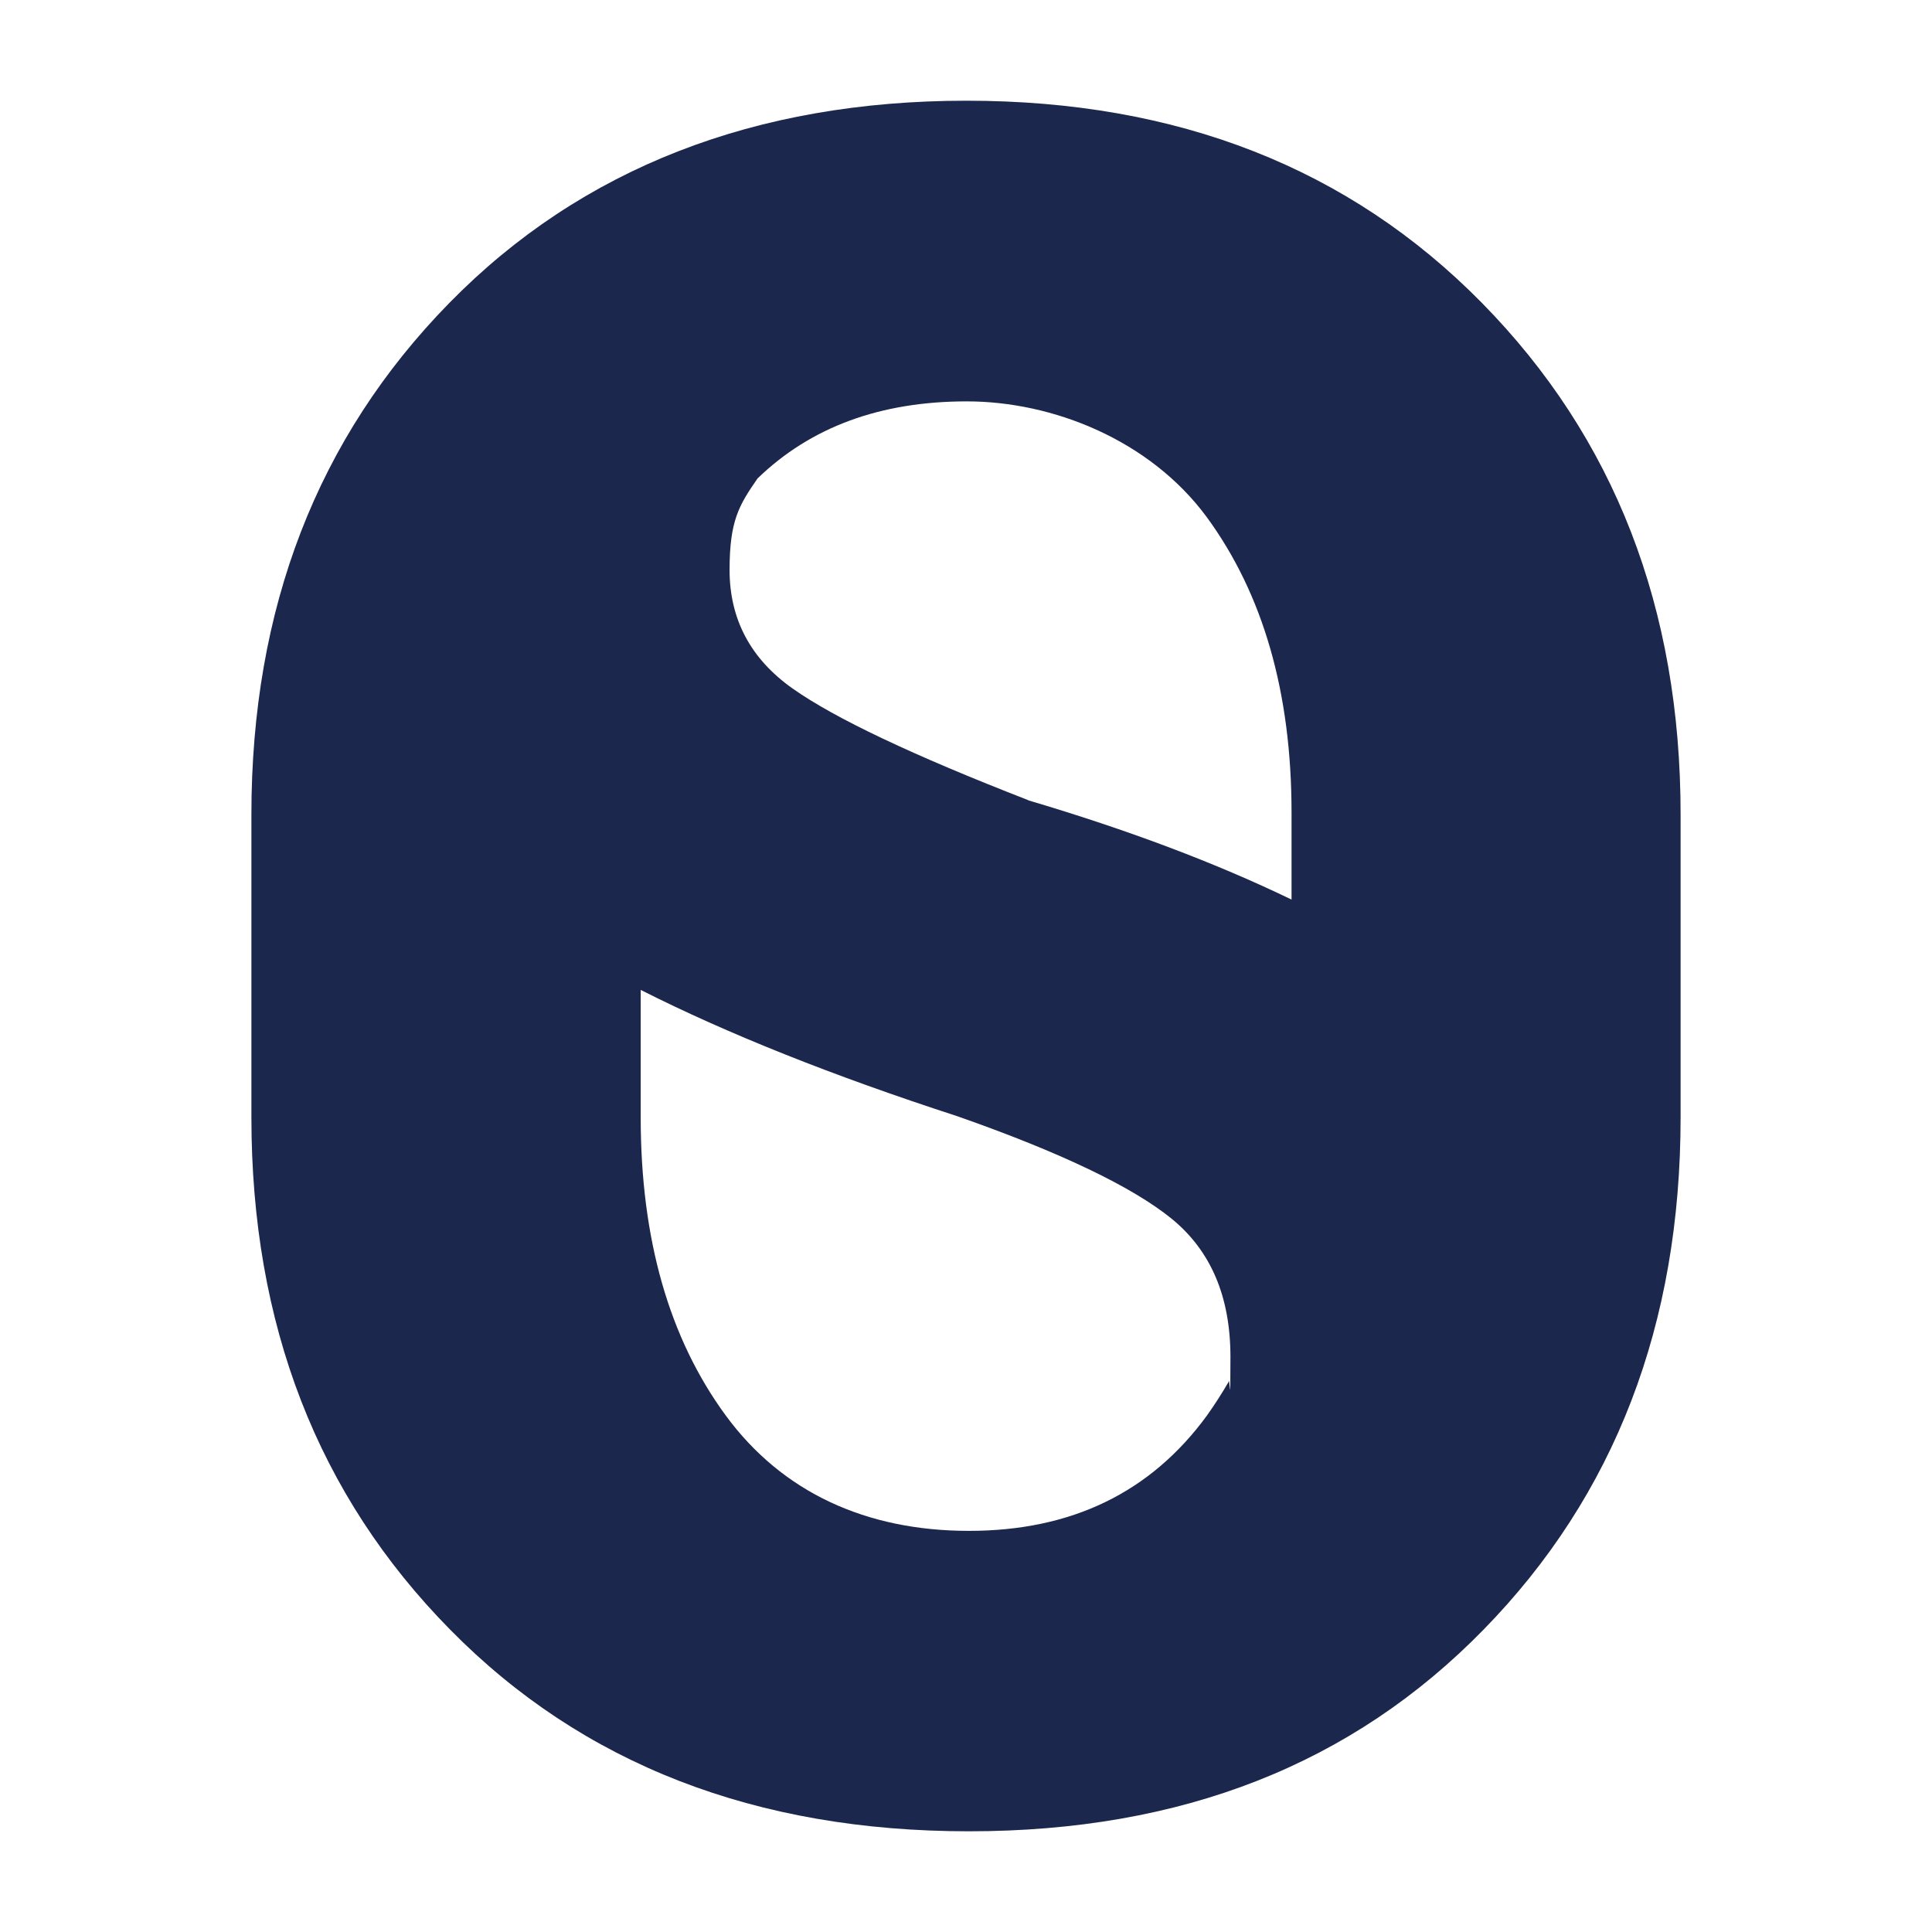 <svg xmlns="http://www.w3.org/2000/svg" id="katman_1" viewBox="0 0 800 800"><defs><style>      .st0 {        fill: #1c274d;      }    </style></defs><path class="st0" d="M613.6,125.4c-54.9-55.8-126-83.7-213.4-83.7s-159.4,27.9-214.1,83.7c-54.7,55.8-82,126.5-82,211.9v125.3c0,85.8,27.4,156.5,82.3,212.2,54.8,55.7,126.5,83.5,214.8,83.5s158.7-27.8,213.1-83.5c54.4-55.6,81.6-126.4,81.6-212.2v-125.3c0-85.5-27.4-156.1-82.3-211.9ZM508.8,572.1c-2.8,4.8-5.8,9.5-9,14-23.3,31.9-56.1,47.8-98.6,47.8s-77.3-15.9-100.7-47.8c-23.4-31.9-35.2-73-35.2-123.4v-52.8c35.8,18.1,79.4,35.5,131.1,52.3,42.8,15,72.4,29.2,88.7,42.4,16.3,13.3,24.4,32.3,24.4,57.3s-.3,7-.8,10.3ZM425.7,331.3c-47.6-18.5-80.1-33.9-97.5-46.2-17.4-12.3-26.1-28.7-26.1-49.1s3.9-26.8,11.6-37.9c22-21.3,50.9-31.9,86.6-31.9s75.8,16,99.3,47.8c23.4,31.9,35.2,72.7,35.2,122.5v36c-31.2-15.1-67.5-28.8-109-41.1Z"></path></svg>